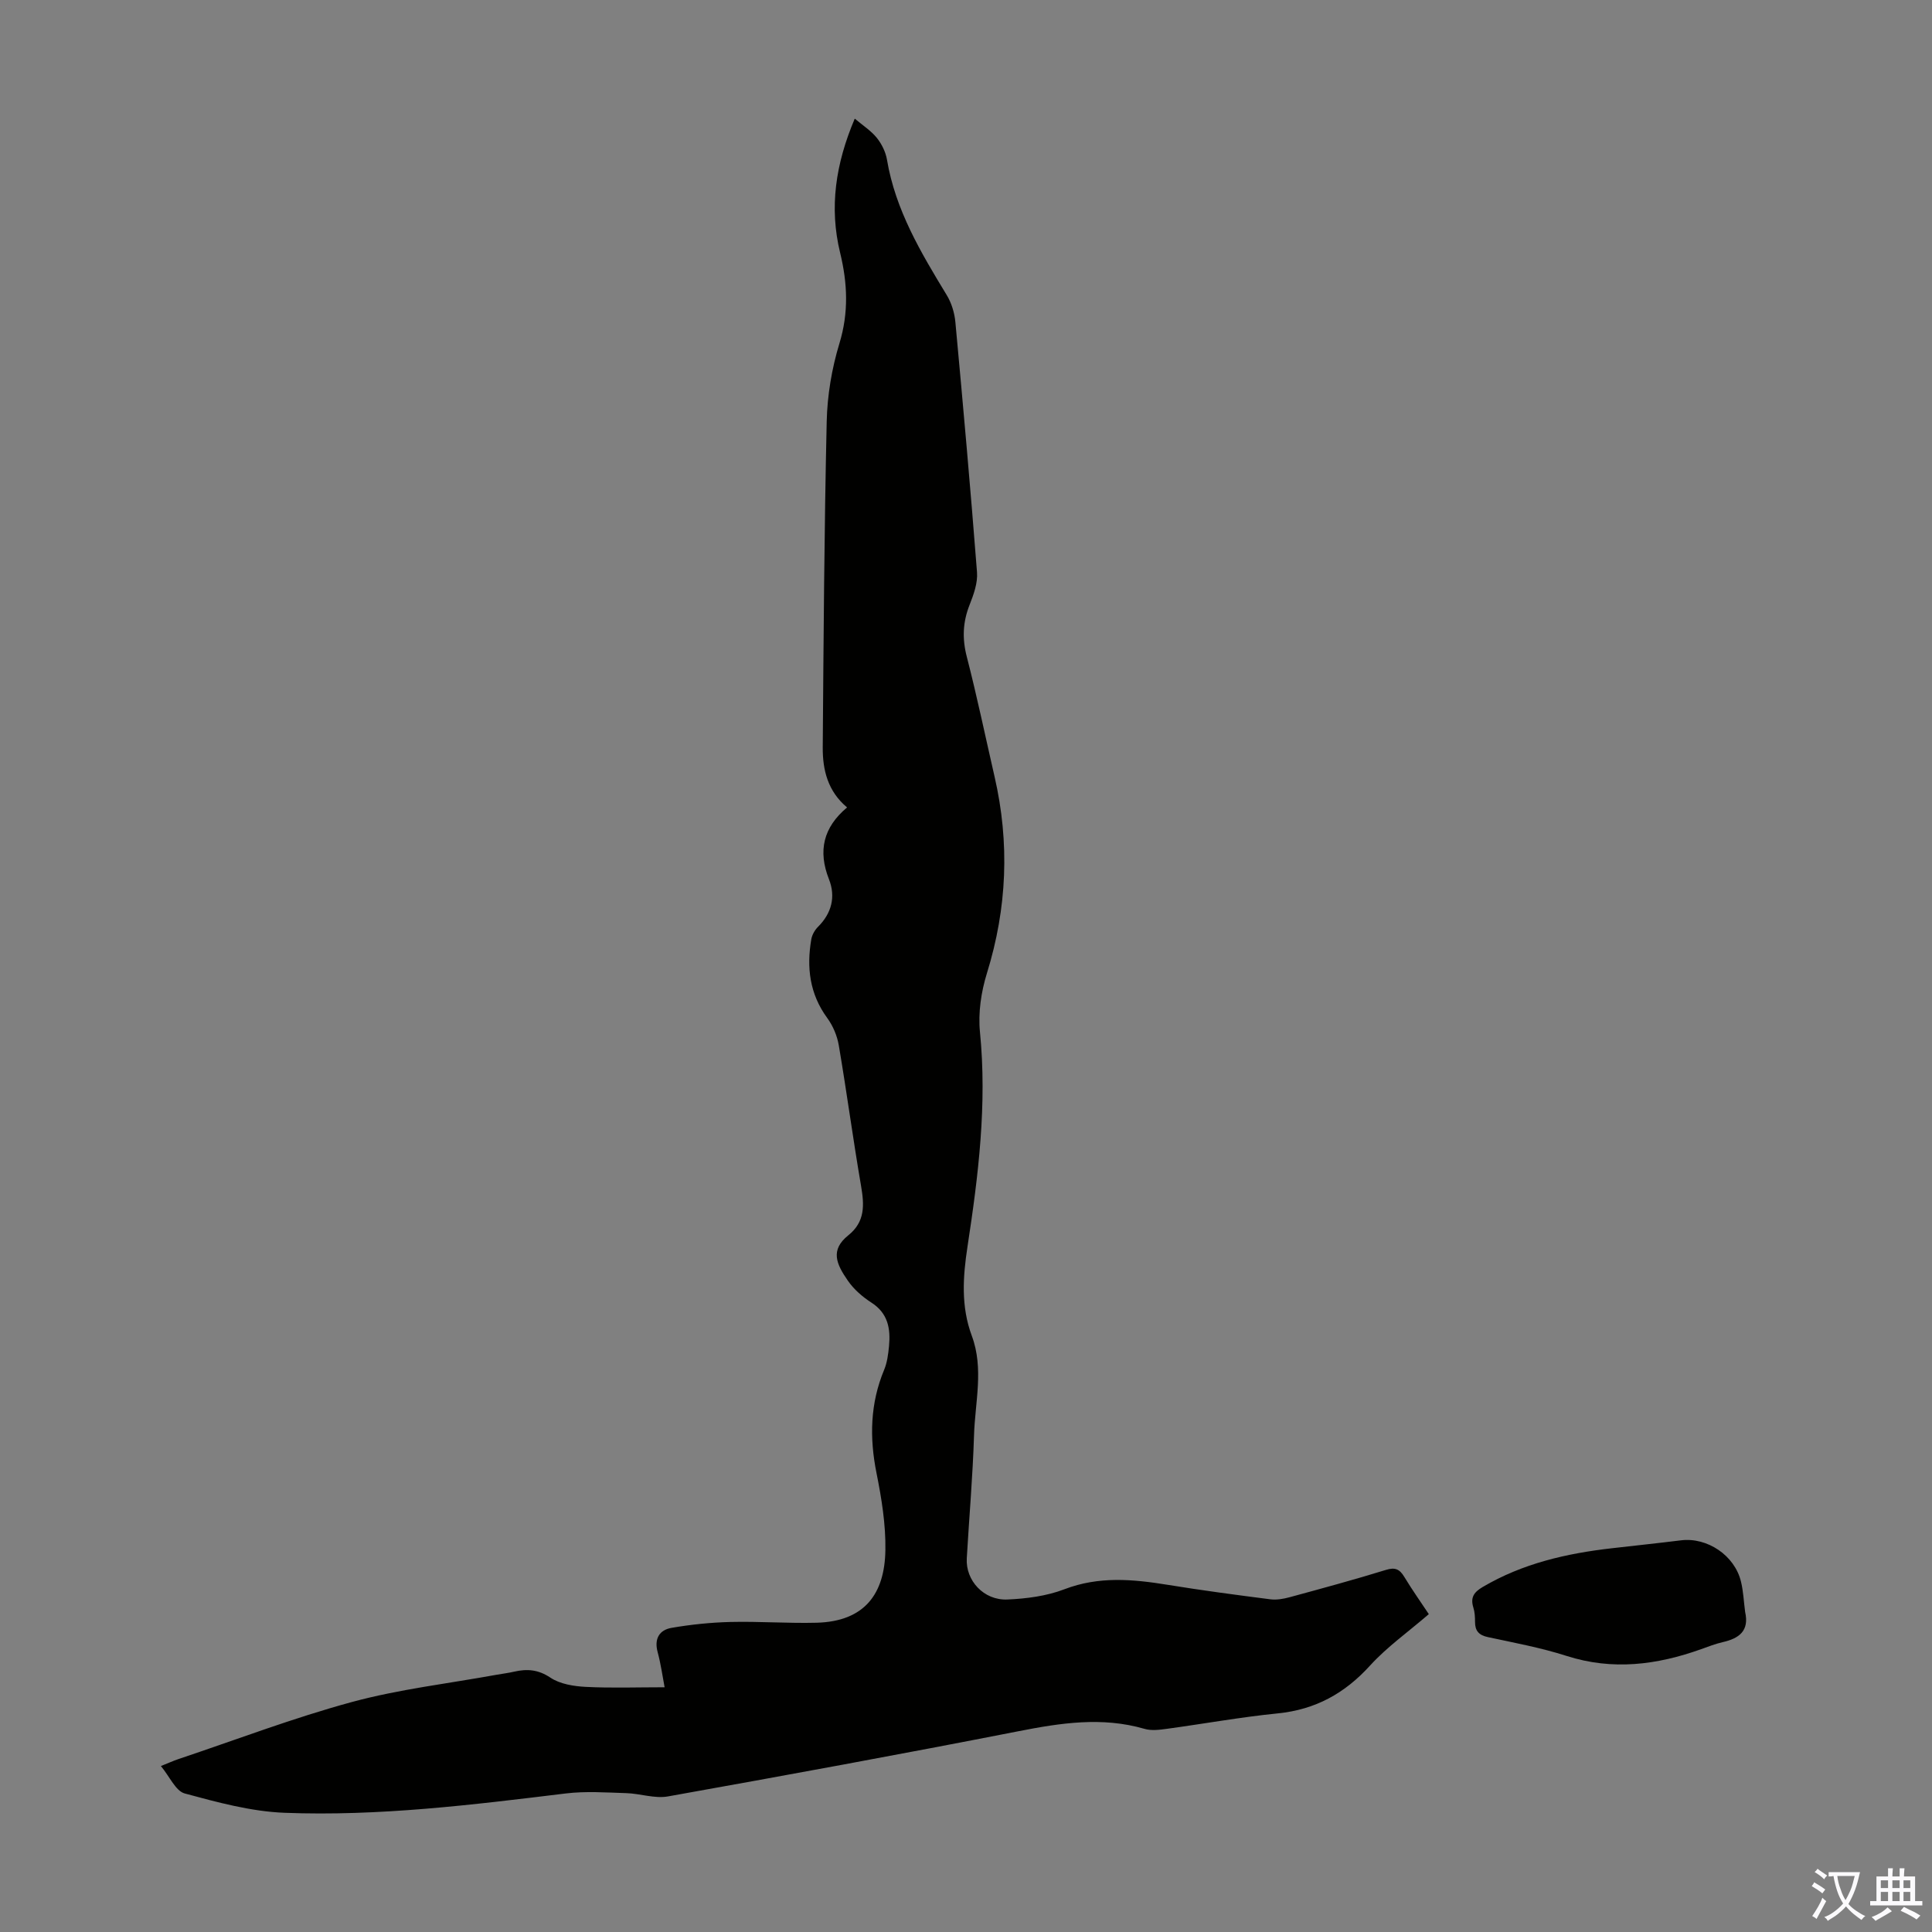 <svg enable-background="new 0 0 400 400" viewBox="0 0 400 400" xmlns="http://www.w3.org/2000/svg"><rect x="0" y="0" width="400" height="400" fill="#808080" stroke="none"/><path d="m295.82 334.19c-4.35 3.75-8.68 6.81-12.17 10.65-5.24 5.77-11.32 9.12-19.12 9.9-7.67.77-15.28 2.15-22.92 3.19-1.53.21-3.22.43-4.65.01-8.79-2.55-17.38-1.22-26.14.5-24.13 4.73-48.32 9.16-72.53 13.49-2.74.49-5.73-.59-8.62-.68-4.19-.13-8.44-.44-12.57.07-19.33 2.36-38.68 4.75-58.18 4-6.95-.27-13.9-2.17-20.67-4-1.88-.51-3.09-3.45-4.94-5.68 1.61-.64 2.57-1.08 3.57-1.42 11.98-4.01 23.82-8.54 35.99-11.84 9.78-2.65 19.95-3.82 29.95-5.64 1.21-.22 2.44-.36 3.63-.64 2.68-.61 4.98-.45 7.51 1.24 1.99 1.33 4.81 1.78 7.3 1.91 5.3.27 10.62.08 16.34.08-.41-2.13-.76-4.75-1.44-7.27-.76-2.79.37-4.6 2.88-5.03 4.04-.7 8.16-1.12 12.25-1.22 5.91-.14 11.84.31 17.76.16 10.02-.26 14.12-6.04 14.26-15.03.09-5.31-.79-10.72-1.84-15.96-1.47-7.34-1.32-14.4 1.58-21.37.63-1.51.85-3.24 1.01-4.9.34-3.59-.18-6.79-3.63-9.01-1.85-1.19-3.65-2.75-4.89-4.55-2.4-3.46-3.7-6.35.09-9.39 3.5-2.8 3.32-6.26 2.65-10.19-1.67-9.7-2.97-19.46-4.62-29.16-.34-1.98-1.21-4.04-2.4-5.66-3.64-4.98-4.29-10.45-3.29-16.28.16-.92.72-1.91 1.38-2.57 2.85-2.84 3.7-6.24 2.28-9.86-2.31-5.87-1.19-10.73 3.75-14.87-3.99-3.33-5.07-7.75-5.04-12.41.17-22.49.31-44.99.82-67.48.12-5.42 1.05-10.98 2.63-16.17 1.95-6.39 1.68-12.48.15-18.77-2.28-9.36-.96-18.39 3.03-27.78 1.7 1.44 3.39 2.52 4.58 4 1.01 1.26 1.82 2.92 2.09 4.51 1.75 10.41 7.01 19.21 12.36 28.01 1 1.63 1.62 3.68 1.8 5.6 1.6 17.26 3.14 34.52 4.48 51.8.17 2.2-.69 4.6-1.53 6.73-1.42 3.58-1.56 6.99-.59 10.75 2.12 8.22 3.85 16.54 5.75 24.82 3.16 13.72 2.6 27.24-1.58 40.72-1.19 3.85-1.84 8.18-1.44 12.17 1.49 14.98-.33 29.71-2.58 44.42-.96 6.28-1.37 12.39.89 18.47 2.53 6.8.67 13.75.46 20.62-.26 8.5-1.01 16.98-1.5 25.47-.26 4.57 3.51 8.72 8.4 8.51 3.97-.17 8.13-.71 11.81-2.12 7.14-2.74 14.17-2.09 21.39-.92 7.06 1.15 14.16 2.09 21.26 3 1.28.16 2.67-.08 3.94-.42 6.68-1.82 13.38-3.63 19.99-5.67 1.91-.59 2.83-.14 3.79 1.44 1.66 2.74 3.53 5.38 5.08 7.72z" fill="#010100"/><path d="m361.31 333.73c.9 3.95-1.27 5.49-4.65 6.26-1.52.35-2.98.92-4.45 1.45-9.15 3.27-18.32 4.46-27.87 1.4-5.3-1.7-10.82-2.72-16.27-3.89-1.88-.4-2.68-1.29-2.68-3.14 0-1-.05-2.04-.35-2.99-.64-2.08.11-3.18 1.95-4.26 8.27-4.87 17.34-6.94 26.72-8.01 4.77-.55 9.55-1.05 14.31-1.64 5.44-.68 11.12 3.11 12.43 8.54.5 2.04.58 4.19.86 6.28z" fill="#010100"/><g fill="#fbfafc"><path d="m377.9 391.2c-.2.3-.4.5-.6.8-.7-.6-1.4-1-2.2-1.5.2-.3.4-.5.5-.8.6.4 1.4.8 2.3 1.5zm-1.8 6.1c-.2-.2-.5-.4-.9-.6.4-.6.8-1.2 1.2-1.9s.7-1.3.9-1.9c.3.3.5.5.8.7-.7 1.3-1.4 2.6-2 3.7zm2.2-9c-.3.3-.5.5-.6.8-.6-.6-1.3-1.1-2-1.5.3-.3.5-.5.6-.7.6.5 1.3.9 2 1.4zm.3.2v-.9h2 4.5c-.3 1.3-.6 2.5-1 3.6s-.9 2.1-1.4 3c.4.5 1 1 1.6 1.4s1.2.8 1.9 1.1c-.3.2-.5.4-.8.8-.4-.3-1-.7-1.6-1.2s-1.2-1.1-1.6-1.6c-.5.6-1.1 1.1-1.7 1.6s-1.4.9-2.1 1.4c-.1-.3-.3-.5-.7-.8.6-.2 1.2-.5 1.9-1s1.4-1.1 2-1.8c-.5-.8-.9-1.6-1.2-2.5s-.6-2-.8-3.2c-.4.1-.7.1-1 .1zm2.5 2.7c.3 1 .7 1.7 1 2.2.3-.5.6-1.1 1-2s.6-1.9.9-3h-3.2-.4c.1.9.3 1.8.7 2.8z"/><path d="m396.5 388.5v1.5 3.6h1.5v.9c-.4 0-1 0-1.7 0h-7.9c-.5 0-.9 0-1.2 0v-.9h1.3v-3.5c0-.7 0-1.2 0-1.6h2.4c0-.8 0-1.4 0-1.7h1c0 .3-.1.8-.1 1.7h1.5c0-.8 0-1.4 0-1.7h1c0 .3-.1.9-.1 1.7zm-8.2 9.2c-.2-.3-.5-.5-.8-.8.8-.3 1.4-.6 1.9-.9s1-.7 1.4-1.1c.3.3.6.5.9.8-1.6 1-2.8 1.6-3.4 2zm2.6-6.8v-1.6h-1.5v1.6zm0 2.7v-1.9h-1.5v1.9zm2.4-2.7v-1.6h-1.5v1.6zm0 2.7v-1.9h-1.5v1.9zm.2 2 .7-.8c.4.2.9.5 1.6.8s1.3.7 1.8 1c-.3.3-.5.5-.8.8-.4-.3-1.5-1-3.3-1.8zm2-4.7v-1.6h-1.4v1.6zm0 2.7v-1.9h-1.4v1.9z"/></g></svg>